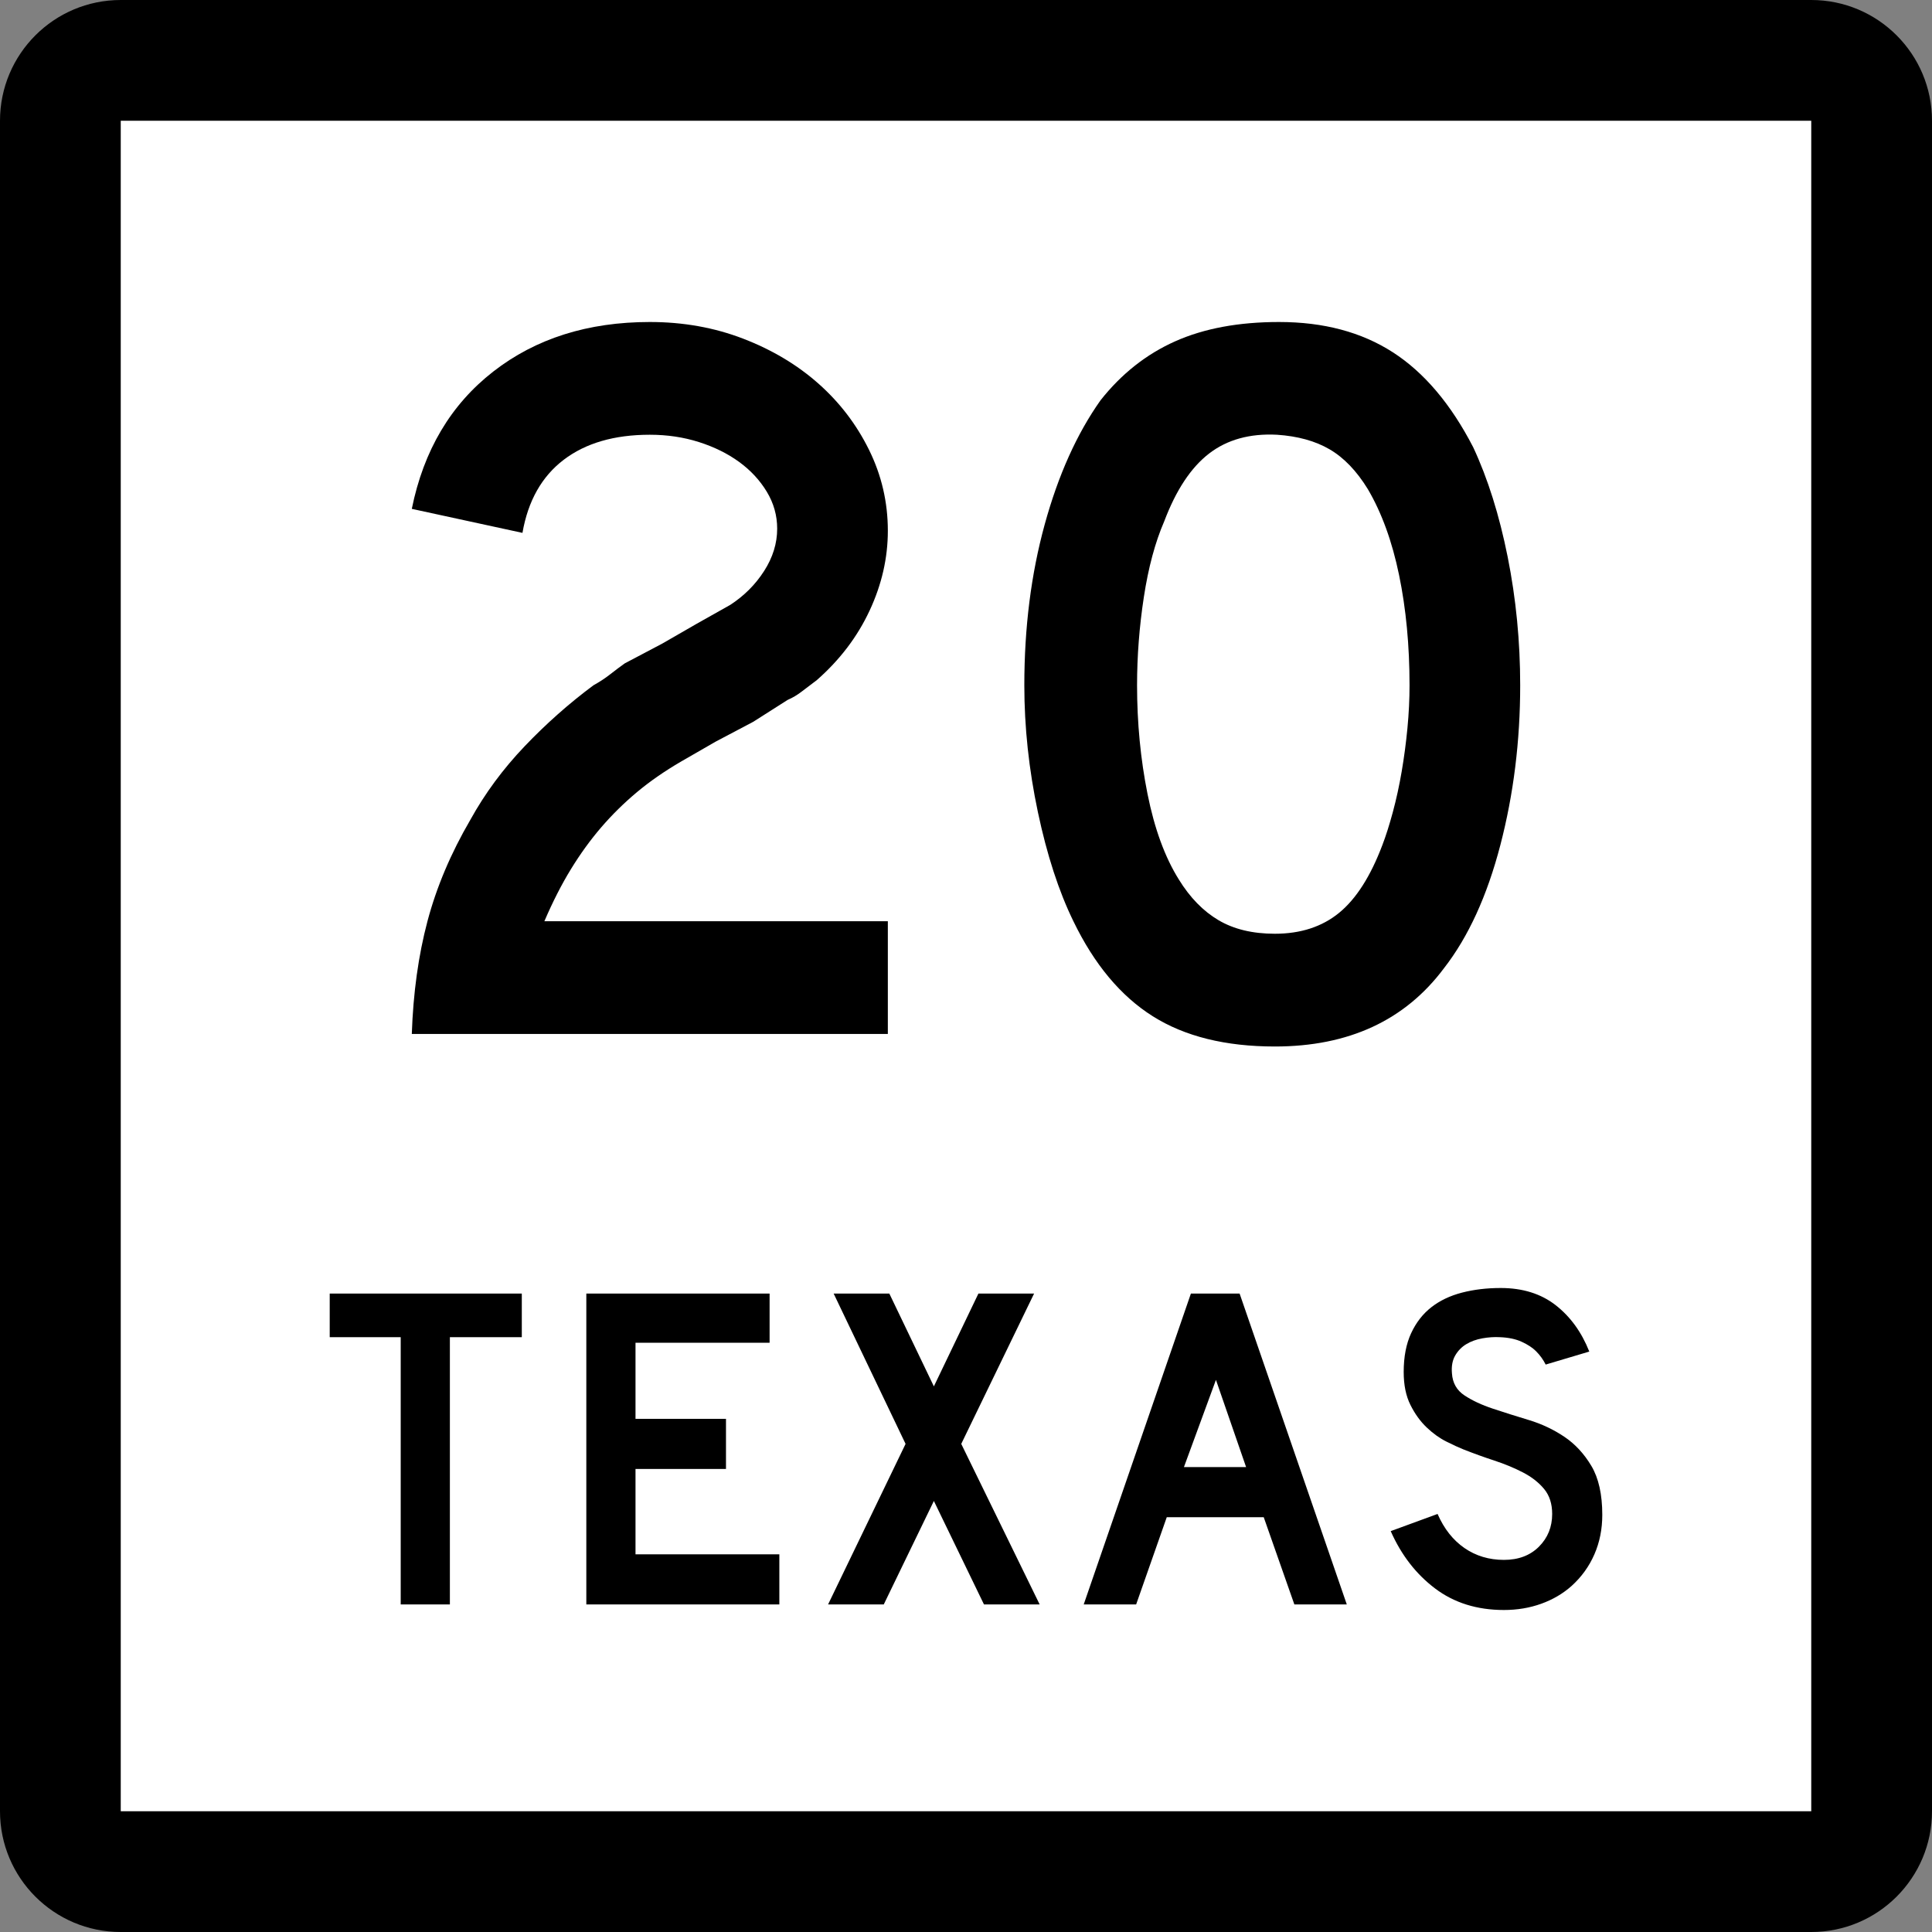 <?xml version="1.0" encoding="utf-8"?>
<!-- Generator: Adobe Illustrator 12.0.0, SVG Export Plug-In . SVG Version: 6.00 Build 51448)  -->
<!DOCTYPE svg PUBLIC "-//W3C//DTD SVG 1.1//EN" "http://www.w3.org/Graphics/SVG/1.1/DTD/svg11.dtd">
<svg  version="1.1" id="Layer_1" xmlns="http://www.w3.org/2000/svg" xmlns:xlink="http://www.w3.org/1999/xlink" width="384" height="384" viewBox="0 0 384 384"
	 overflow="visible" enable-background="new 0 0 384 384" xml:space="preserve">
<rect x="0" y="0" width="384" height="384" fill="#808080" stroke="none"/>
<g>
	<g>
		<path d="M0,24C0,10.745,10.745,0,24,0h336c13.255,0,24,10.745,24,24v336c0,13.255-10.745,24-24,24H24
			c-13.255,0-24-10.745-24-24V24L0,24z"/>
		<path d="M192,192"/>
	</g>
	<g>
		<polygon fill="#FFFFFF" points="24,24 360,24 360,360 24,360 24,24 		"/>
		<path fill="#FFFFFF" d="M192,192"/>
	</g>
	<g>
		<polygon fill-rule="evenodd" clip-rule="evenodd" points="89.418,265.775 89.418,318.894 79.644,318.894 
			79.644,265.775 65.534,265.775 65.534,257.106 103.713,257.106 103.713,265.775 		"/>
		<polygon fill-rule="evenodd" clip-rule="evenodd" points="116.537,318.894 116.537,257.106 
			152.963,257.106 152.963,266.882 126.312,266.882 126.312,282.006 144.295,282.006 
			144.295,291.966 126.312,291.966 126.312,308.934 154.9,308.934 154.9,318.894 		"/>
		<polygon fill-rule="evenodd" clip-rule="evenodd" points="195.573,318.894 185.614,298.328 
			175.654,318.894 164.588,318.894 179.989,286.985 165.694,257.106 176.761,257.106 
			185.614,275.551 194.467,257.106 205.533,257.106 191.055,286.985 206.64,318.894 		"/>
		<path fill-rule="evenodd" clip-rule="evenodd" d="M257.263,318.894l-6.087-17.337h-19.273
			l-6.086,17.337h-10.421l21.303-61.787h9.683l21.303,61.787H257.263z
			 M241.678,274.26l-6.363,17.337h12.357L241.678,274.26z"/>
		<path fill-rule="evenodd" clip-rule="evenodd" d="M318.466,301.096c0,2.827-0.522,5.44-1.567,7.838
			c-1.045,2.398-2.552,4.488-4.519,6.271c-1.722,1.537-3.735,2.721-6.04,3.55
			C304.034,319.585,301.56,320,298.916,320c-5.35,0-9.914-1.43-13.695-4.288
			c-3.78-2.859-6.716-6.655-8.807-11.389l9.314-3.412
			c1.291,2.95,3.074,5.21,5.349,6.778c2.274,1.567,4.888,2.351,7.839,2.351
			c2.889,0,5.21-0.876,6.963-2.628c1.752-1.752,2.628-3.919,2.628-6.501
			c0-2.029-0.538-3.689-1.614-4.98s-2.475-2.382-4.195-3.273
			c-1.722-0.892-3.612-1.676-5.672-2.352c-2.06-0.677-4.104-1.414-6.133-2.214
			c-0.922-0.368-2.06-0.891-3.412-1.567c-1.353-0.676-2.659-1.613-3.919-2.812
			c-1.261-1.199-2.337-2.689-3.228-4.473c-0.892-1.783-1.338-3.966-1.338-6.548
			c0-3.012,0.492-5.579,1.476-7.7s2.321-3.843,4.012-5.164
			s3.72-2.29,6.087-2.905C292.937,256.308,295.504,256,298.271,256
			c4.364,0,8.007,1.138,10.928,3.412c2.92,2.275,5.148,5.349,6.686,9.222
			l-8.669,2.583c-0.491-0.984-1.137-1.876-1.936-2.675
			c-0.677-0.677-1.614-1.291-2.813-1.845c-1.198-0.553-2.659-0.86-4.38-0.922
			c-1.107-0.062-2.26,0.016-3.459,0.23c-1.198,0.215-2.259,0.6-3.181,1.152
			c-0.923,0.554-1.66,1.307-2.214,2.26c-0.553,0.953-0.769,2.137-0.646,3.551
			c0.123,1.905,0.953,3.365,2.49,4.38s3.412,1.891,5.625,2.628
			c2.214,0.738,4.596,1.491,7.147,2.26c2.551,0.769,4.902,1.875,7.055,3.32
			c2.151,1.444,3.95,3.381,5.395,5.809
			C317.744,293.795,318.466,297.037,318.466,301.096z"/>
	</g>
</g>
<g>
	<path fill-rule="evenodd" clip-rule="evenodd" d="M81.849,205.51
		c0.277-8.161,1.314-15.631,3.112-22.409c1.798-6.778,4.634-13.486,8.507-20.127
		c2.905-5.256,6.501-10.132,10.79-14.628c4.288-4.496,8.853-8.542,13.694-12.138
		c1.245-0.692,2.352-1.417,3.32-2.179s1.937-1.487,2.905-2.179l7.47-3.942
		l6.847-3.942l6.64-3.735c2.767-1.798,5.014-4.046,6.743-6.744
		c1.729-2.697,2.594-5.499,2.594-8.403c0-2.628-0.691-5.083-2.075-7.366
		c-1.383-2.282-3.216-4.254-5.498-5.914c-2.283-1.659-4.945-2.974-7.989-3.942
		s-6.294-1.453-9.752-1.453c-7.055,0-12.761,1.66-17.118,4.979
		c-4.357,3.32-7.089,8.162-8.196,14.525l-21.995-4.772
		c2.352-11.62,7.747-20.715,16.185-27.286S116.847,64,129.158,64
		c6.64,0,12.83,1.106,18.57,3.32c5.741,2.213,10.721,5.187,14.94,8.922
		c4.219,3.735,7.573,8.127,10.063,13.176s3.735,10.409,3.735,16.081
		c0,5.395-1.21,10.686-3.631,15.874c-2.421,5.187-5.914,9.787-10.479,13.798
		C161.25,136,160.247,136.761,159.348,137.452c-0.899,0.692-1.833,1.245-2.801,1.66
		l-6.848,4.357l-7.47,3.942l-6.847,3.942c-3.32,1.937-6.259,3.977-8.818,6.121
		s-4.911,4.461-7.055,6.951c-2.144,2.49-4.15,5.256-6.017,8.3
		c-1.868,3.043-3.631,6.501-5.292,10.374h68.265v22.409H81.849z"/>
	<path fill-rule="evenodd" clip-rule="evenodd" d="M302.15,136.208c0,11.066-1.313,21.648-3.941,31.747
		c-2.629,10.098-6.363,18.259-11.205,24.483C279.258,202.812,268.053,208,253.39,208
		c-9.821,0-17.913-2.006-24.276-6.018s-11.619-10.305-15.77-18.882
		c-2.905-5.948-5.256-13.176-7.055-21.683c-1.798-8.507-2.697-16.911-2.697-25.21
		c0-11.481,1.349-22.132,4.046-31.954s6.397-18.052,11.101-24.692
		c4.15-5.256,9.096-9.165,14.836-11.723C239.314,65.279,246.197,64,254.22,64
		c8.854,0,16.392,2.006,22.617,6.018c6.225,4.011,11.55,10.305,15.977,18.882
		c2.905,6.225,5.188,13.487,6.848,21.787
		C301.32,118.985,302.15,127.493,302.15,136.208z M280.156,136.208
		c0-7.885-0.691-15.182-2.074-21.891c-1.384-6.709-3.459-12.415-6.226-17.118
		c-2.213-3.597-4.737-6.226-7.573-7.885c-2.836-1.66-6.328-2.628-10.479-2.905
		c-5.395-0.276-9.891,0.969-13.486,3.735c-3.597,2.766-6.571,7.262-8.923,13.486
		c-1.798,4.15-3.146,9.165-4.046,15.043c-0.899,5.879-1.349,11.723-1.349,17.533
		c0,7.47,0.691,14.663,2.075,21.58c1.383,6.916,3.458,12.588,6.225,17.014
		c2.213,3.596,4.842,6.294,7.885,8.092c3.043,1.798,6.777,2.697,11.204,2.697
		c5.118,0,9.372-1.383,12.761-4.15c3.39-2.767,6.26-7.262,8.611-13.487
		c0.691-1.798,1.383-3.977,2.075-6.536c0.691-2.559,1.279-5.257,1.764-8.092
		c0.483-2.835,0.864-5.706,1.141-8.611
		C280.018,141.81,280.156,138.974,280.156,136.208z"/>
</g>
</svg>
